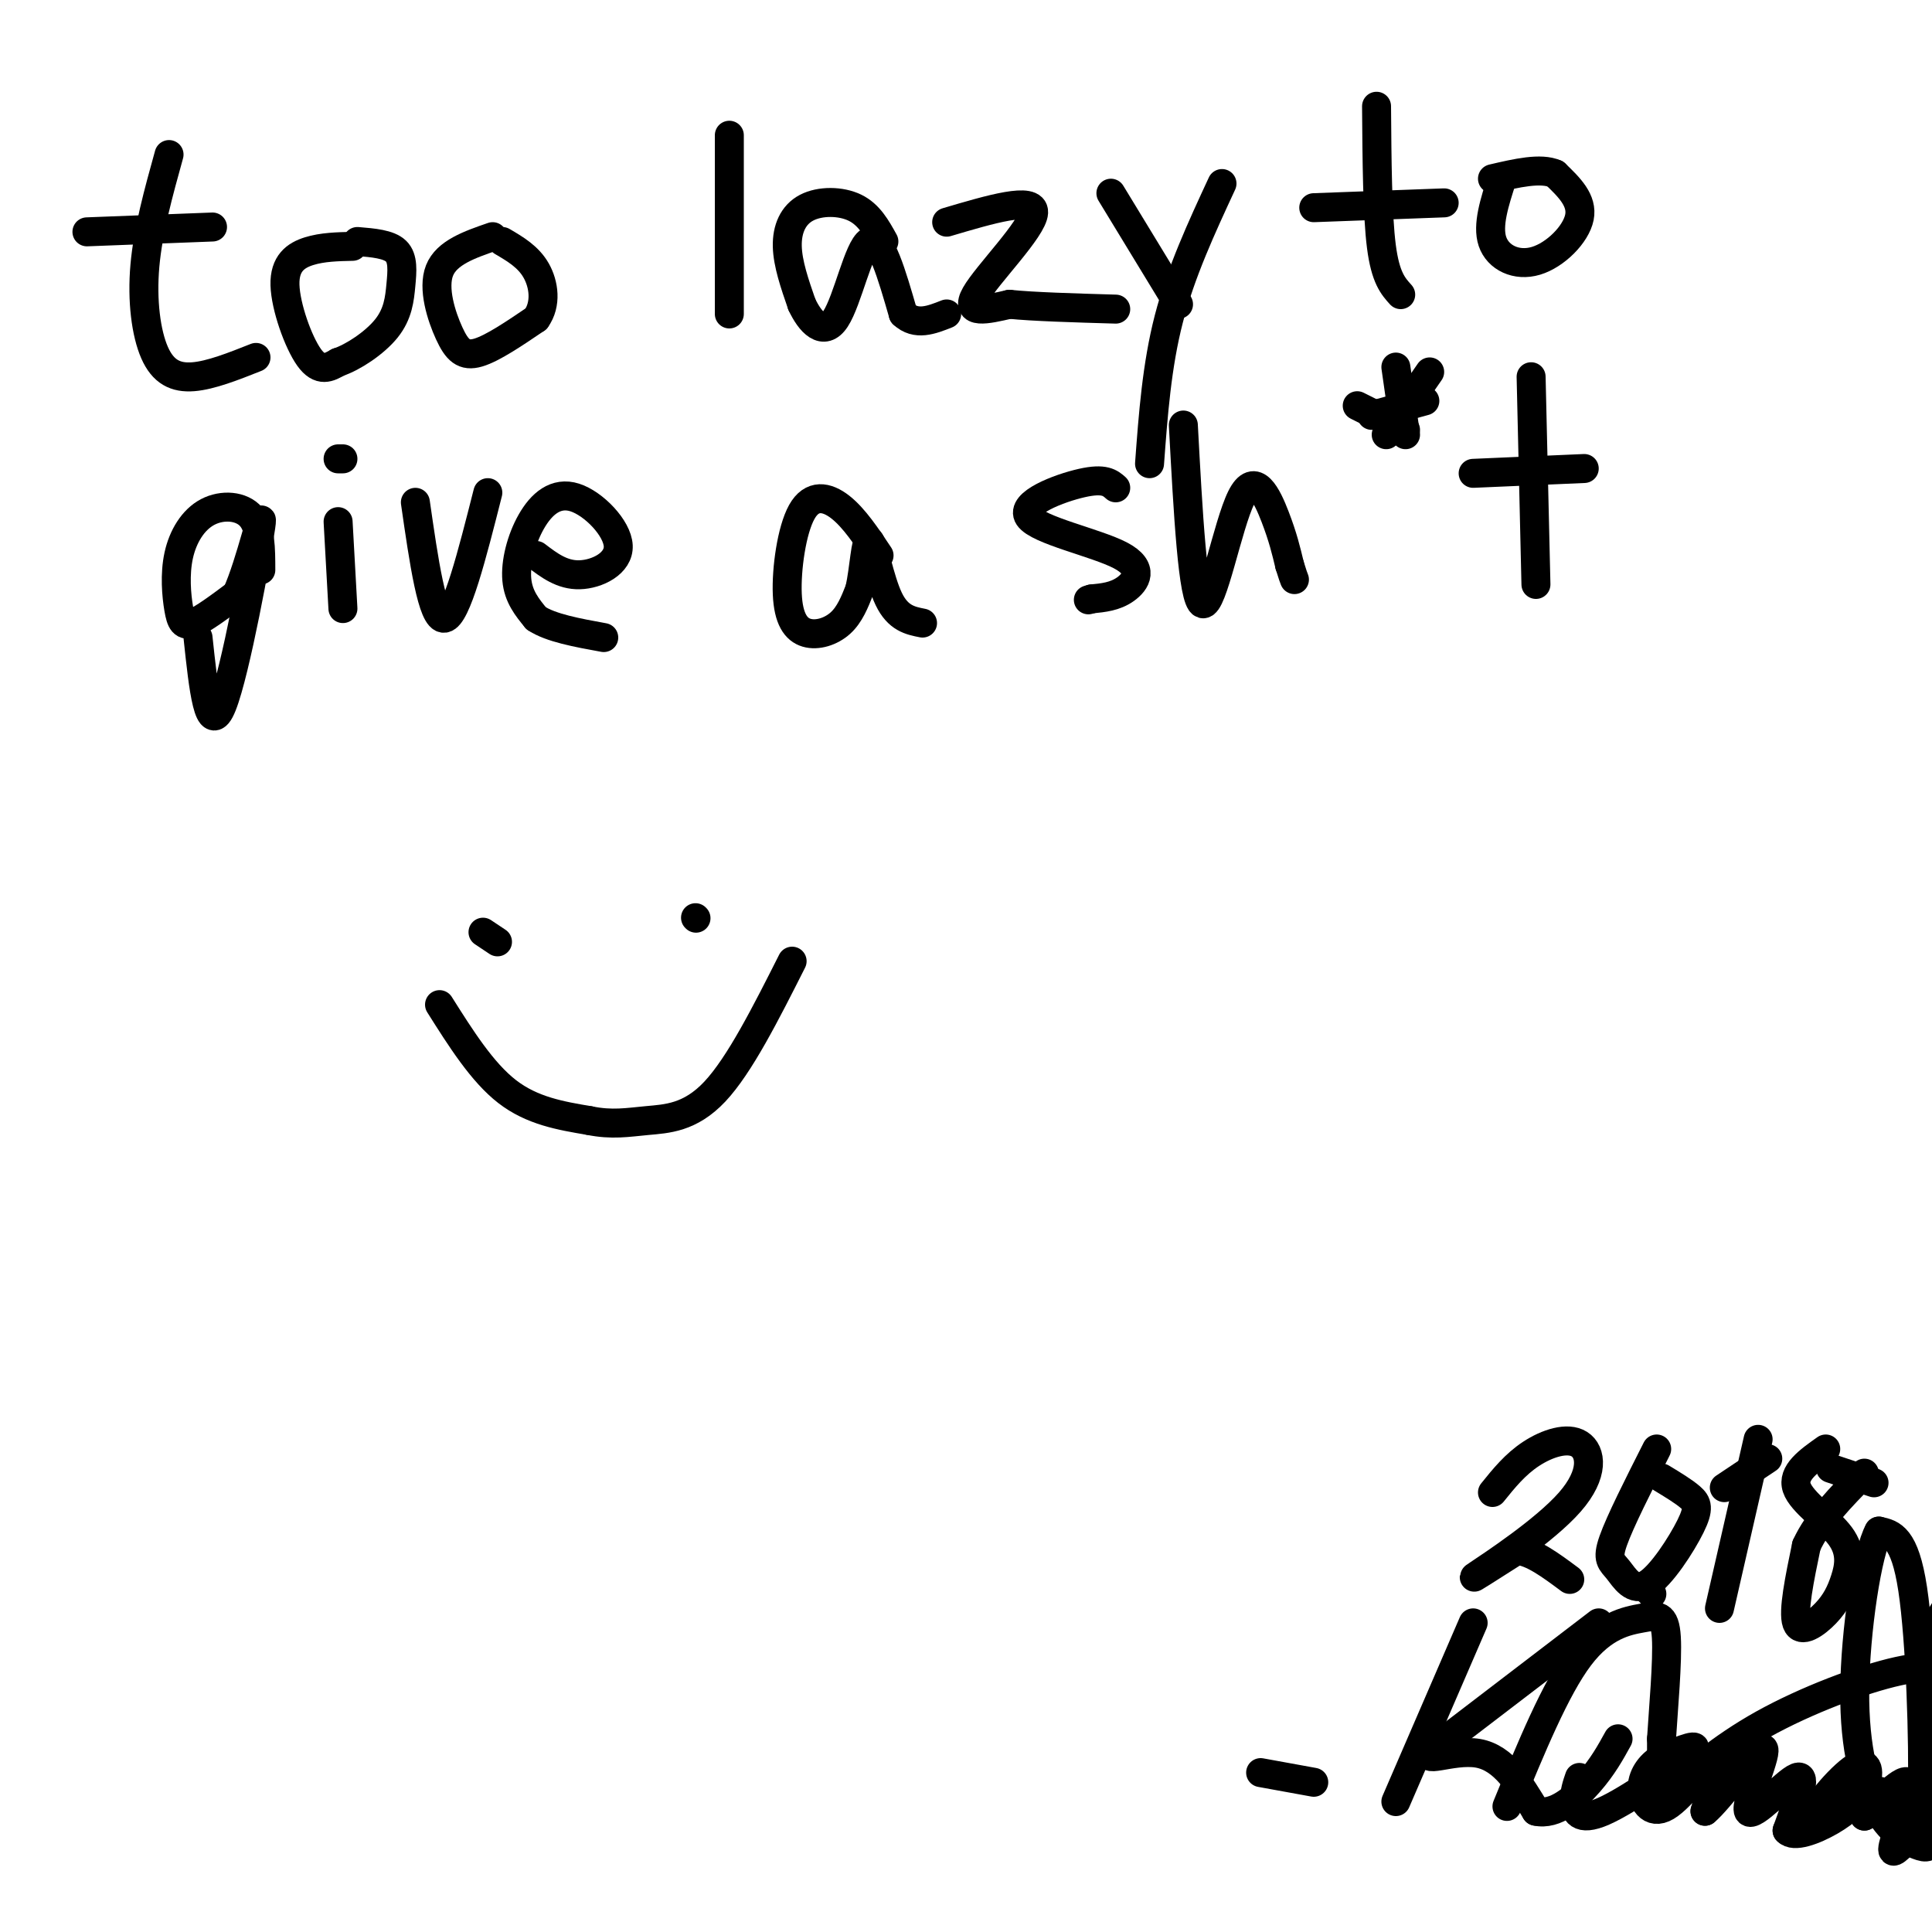 <svg viewBox='0 0 400 400' version='1.1' xmlns='http://www.w3.org/2000/svg' xmlns:xlink='http://www.w3.org/1999/xlink'><g fill='none' stroke='#000000' stroke-width='6' stroke-linecap='round' stroke-linejoin='round'><path d='M35,32c-2.179,7.857 -4.357,15.714 -5,23c-0.643,7.286 0.250,14.000 2,18c1.750,4.000 4.357,5.286 8,5c3.643,-0.286 8.321,-2.143 13,-4'/><path d='M18,48c0.000,0.000 26.000,-1.000 26,-1'/><path d='M73,51c-3.125,0.071 -6.250,0.143 -9,1c-2.750,0.857 -5.125,2.500 -5,7c0.125,4.500 2.750,11.857 5,15c2.250,3.143 4.125,2.071 6,1'/><path d='M70,75c3.021,-0.990 7.573,-3.967 10,-7c2.427,-3.033 2.730,-6.124 3,-9c0.270,-2.876 0.506,-5.536 -1,-7c-1.506,-1.464 -4.753,-1.732 -8,-2'/><path d='M102,49c-4.768,1.649 -9.536,3.298 -11,7c-1.464,3.702 0.375,9.458 2,13c1.625,3.542 3.036,4.869 6,4c2.964,-0.869 7.482,-3.935 12,-7'/><path d='M111,66c2.178,-3.044 1.622,-7.156 0,-10c-1.622,-2.844 -4.311,-4.422 -7,-6'/><path d='M151,28c0.000,0.000 0.000,37.000 0,37'/><path d='M183,50c-1.542,-2.792 -3.083,-5.583 -6,-7c-2.917,-1.417 -7.208,-1.458 -10,0c-2.792,1.458 -4.083,4.417 -4,8c0.083,3.583 1.542,7.792 3,12'/><path d='M166,63c1.714,3.667 4.500,6.833 7,3c2.500,-3.833 4.714,-14.667 7,-16c2.286,-1.333 4.643,6.833 7,15'/><path d='M187,65c2.667,2.500 5.833,1.250 9,0'/><path d='M196,46c9.089,-2.689 18.178,-5.378 18,-2c-0.178,3.378 -9.622,12.822 -12,17c-2.378,4.178 2.311,3.089 7,2'/><path d='M209,63c4.833,0.500 13.417,0.750 22,1'/><path d='M230,40c0.000,0.000 14.000,23.000 14,23'/><path d='M253,38c-4.250,9.167 -8.500,18.333 -11,28c-2.500,9.667 -3.250,19.833 -4,30'/><path d='M285,22c0.083,11.250 0.167,22.500 1,29c0.833,6.500 2.417,8.250 4,10'/><path d='M272,43c0.000,0.000 27.000,-1.000 27,-1'/><path d='M311,37c-1.565,4.827 -3.131,9.655 -2,13c1.131,3.345 4.958,5.208 9,4c4.042,-1.208 8.298,-5.488 9,-9c0.702,-3.512 -2.149,-6.256 -5,-9'/><path d='M322,36c-3.000,-1.333 -8.000,-0.167 -13,1'/><path d='M54,118c-0.006,-4.343 -0.011,-8.686 -2,-11c-1.989,-2.314 -5.961,-2.598 -9,-1c-3.039,1.598 -5.144,5.078 -6,9c-0.856,3.922 -0.461,8.287 0,11c0.461,2.713 0.989,3.775 3,3c2.011,-0.775 5.506,-3.388 9,-6'/><path d='M49,123c2.940,-6.464 5.792,-19.625 5,-14c-0.792,5.625 -5.226,30.036 -8,37c-2.774,6.964 -3.887,-3.518 -5,-14'/><path d='M70,108c0.000,0.000 1.000,18.000 1,18'/><path d='M70,95c0.000,0.000 1.000,0.000 1,0'/><path d='M86,104c1.750,12.167 3.500,24.333 6,24c2.500,-0.333 5.750,-13.167 9,-26'/><path d='M111,115c2.690,2.048 5.379,4.097 9,4c3.621,-0.097 8.172,-2.338 8,-6c-0.172,-3.662 -5.067,-8.744 -9,-10c-3.933,-1.256 -6.905,1.316 -9,5c-2.095,3.684 -3.313,8.481 -3,12c0.313,3.519 2.156,5.759 4,8'/><path d='M111,128c3.000,2.000 8.500,3.000 14,4'/><path d='M182,115c-2.585,-3.890 -5.171,-7.780 -8,-10c-2.829,-2.220 -5.902,-2.769 -8,1c-2.098,3.769 -3.222,11.856 -3,17c0.222,5.144 1.791,7.347 4,8c2.209,0.653 5.060,-0.242 7,-2c1.940,-1.758 2.970,-4.379 4,-7'/><path d='M178,122c0.917,-4.000 1.208,-10.500 2,-10c0.792,0.500 2.083,8.000 4,12c1.917,4.000 4.458,4.500 7,5'/><path d='M231,101c-1.156,-1.026 -2.313,-2.051 -7,-1c-4.687,1.051 -12.906,4.179 -11,7c1.906,2.821 13.936,5.337 19,8c5.064,2.663 3.161,5.475 1,7c-2.161,1.525 -4.581,1.762 -7,2'/><path d='M226,124c-1.167,0.333 -0.583,0.167 0,0'/><path d='M245,88c0.976,18.185 1.952,36.369 4,37c2.048,0.631 5.167,-16.292 8,-22c2.833,-5.708 5.381,-0.202 7,4c1.619,4.202 2.310,7.101 3,10'/><path d='M267,117c0.667,2.167 0.833,2.583 1,3'/><path d='M281,84c0.000,0.000 10.000,5.000 10,5'/><path d='M296,77c0.000,0.000 -9.000,13.000 -9,13'/><path d='M289,76c0.000,0.000 2.000,14.000 2,14'/><path d='M284,86c0.000,0.000 11.000,-3.000 11,-3'/><path d='M317,78c0.000,0.000 1.000,43.000 1,43'/><path d='M305,98c0.000,0.000 23.000,-1.000 23,-1'/><path d='M100,193c0.000,0.000 3.000,2.000 3,2'/><path d='M144,190c0.000,0.000 0.100,0.100 0.1,0.1'/><path d='M91,208c4.417,7.000 8.833,14.000 14,18c5.167,4.000 11.083,5.000 17,6'/><path d='M122,232c4.702,0.964 7.958,0.375 12,0c4.042,-0.375 8.869,-0.536 14,-6c5.131,-5.464 10.565,-16.232 16,-27'/><path d='M261,367c0.000,0.000 11.000,2.000 11,2'/><path d='M305,336c0.000,0.000 -16.000,37.000 -16,37'/><path d='M331,336c0.000,0.000 -34.000,26.000 -34,26'/><path d='M297,362c-3.822,3.733 3.622,0.067 9,1c5.378,0.933 8.689,6.467 12,12'/><path d='M318,375c4.044,0.933 8.156,-2.733 11,-6c2.844,-3.267 4.422,-6.133 6,-9'/><path d='M327,368c-0.530,1.524 -1.060,3.048 -1,5c0.060,1.952 0.708,4.333 6,2c5.292,-2.333 15.226,-9.381 18,-12c2.774,-2.619 -1.613,-0.810 -6,1'/><path d='M344,364c-1.971,1.077 -3.900,3.268 -4,6c-0.100,2.732 1.627,6.005 5,4c3.373,-2.005 8.392,-9.287 10,-10c1.608,-0.713 -0.196,5.144 -2,11'/><path d='M353,375c2.756,-2.177 10.646,-13.120 12,-13c1.354,0.120 -3.828,11.301 -3,13c0.828,1.699 7.665,-6.086 10,-7c2.335,-0.914 0.167,5.043 -2,11'/><path d='M370,379c1.321,1.558 5.623,-0.047 9,-2c3.377,-1.953 5.830,-4.255 7,-7c1.170,-2.745 1.056,-5.932 -2,-4c-3.056,1.932 -9.053,8.982 -8,10c1.053,1.018 9.158,-3.995 12,-5c2.842,-1.005 0.421,1.997 -2,5'/><path d='M386,376c1.946,-1.619 7.812,-8.167 9,-7c1.188,1.167 -2.300,10.047 -3,13c-0.700,2.953 1.390,-0.023 3,-1c1.610,-0.977 2.741,0.045 3,-10c0.259,-10.045 -0.355,-31.156 -2,-42c-1.645,-10.844 -4.323,-11.422 -7,-12'/><path d='M389,317c-2.401,4.212 -4.903,20.741 -5,33c-0.097,12.259 2.211,20.247 5,25c2.789,4.753 6.060,6.269 8,7c1.940,0.731 2.550,0.677 4,-2c1.450,-2.677 3.739,-7.975 5,-18c1.261,-10.025 1.493,-24.776 0,-29c-1.493,-4.224 -4.712,2.079 -6,6c-1.288,3.921 -0.644,5.461 0,7'/><path d='M400,346c2.896,3.193 10.135,7.676 12,8c1.865,0.324 -1.644,-3.510 -5,-6c-3.356,-2.490 -6.560,-3.634 -14,-2c-7.440,1.634 -19.118,6.046 -28,11c-8.882,4.954 -14.968,10.449 -18,13c-3.032,2.551 -3.009,2.157 -3,0c0.009,-2.157 0.005,-6.079 0,-10'/><path d='M344,360c0.370,-6.032 1.295,-16.112 1,-21c-0.295,-4.888 -1.810,-4.585 -5,-4c-3.190,0.585 -8.054,1.453 -13,8c-4.946,6.547 -9.973,18.774 -15,31'/><path d='M341,329c0.000,0.000 1.000,1.000 1,1'/><path d='M309,309c2.352,-2.919 4.705,-5.837 8,-8c3.295,-2.163 7.533,-3.569 10,-2c2.467,1.569 3.164,6.115 -2,12c-5.164,5.885 -16.190,13.110 -19,15c-2.810,1.890 2.595,-1.555 8,-5'/><path d='M314,321c3.167,0.167 7.083,3.083 11,6'/><path d='M343,300c-3.806,7.528 -7.611,15.056 -9,19c-1.389,3.944 -0.361,4.303 1,6c1.361,1.697 3.056,4.733 6,3c2.944,-1.733 7.139,-8.236 9,-12c1.861,-3.764 1.389,-4.790 0,-6c-1.389,-1.210 -3.694,-2.605 -6,-4'/><path d='M364,298c0.000,0.000 -8.000,35.000 -8,35'/><path d='M378,300c-3.506,2.476 -7.012,4.952 -6,8c1.012,3.048 6.542,6.668 9,10c2.458,3.332 1.844,6.378 1,9c-0.844,2.622 -1.920,4.821 -4,7c-2.080,2.179 -5.166,4.337 -6,2c-0.834,-2.337 0.583,-9.168 2,-16'/><path d='M374,320c2.333,-5.167 7.167,-10.083 12,-15'/><path d='M366,302c0.000,0.000 -9.000,6.000 -9,6'/><path d='M379,304c0.000,0.000 9.000,3.000 9,3'/></g>
</svg>